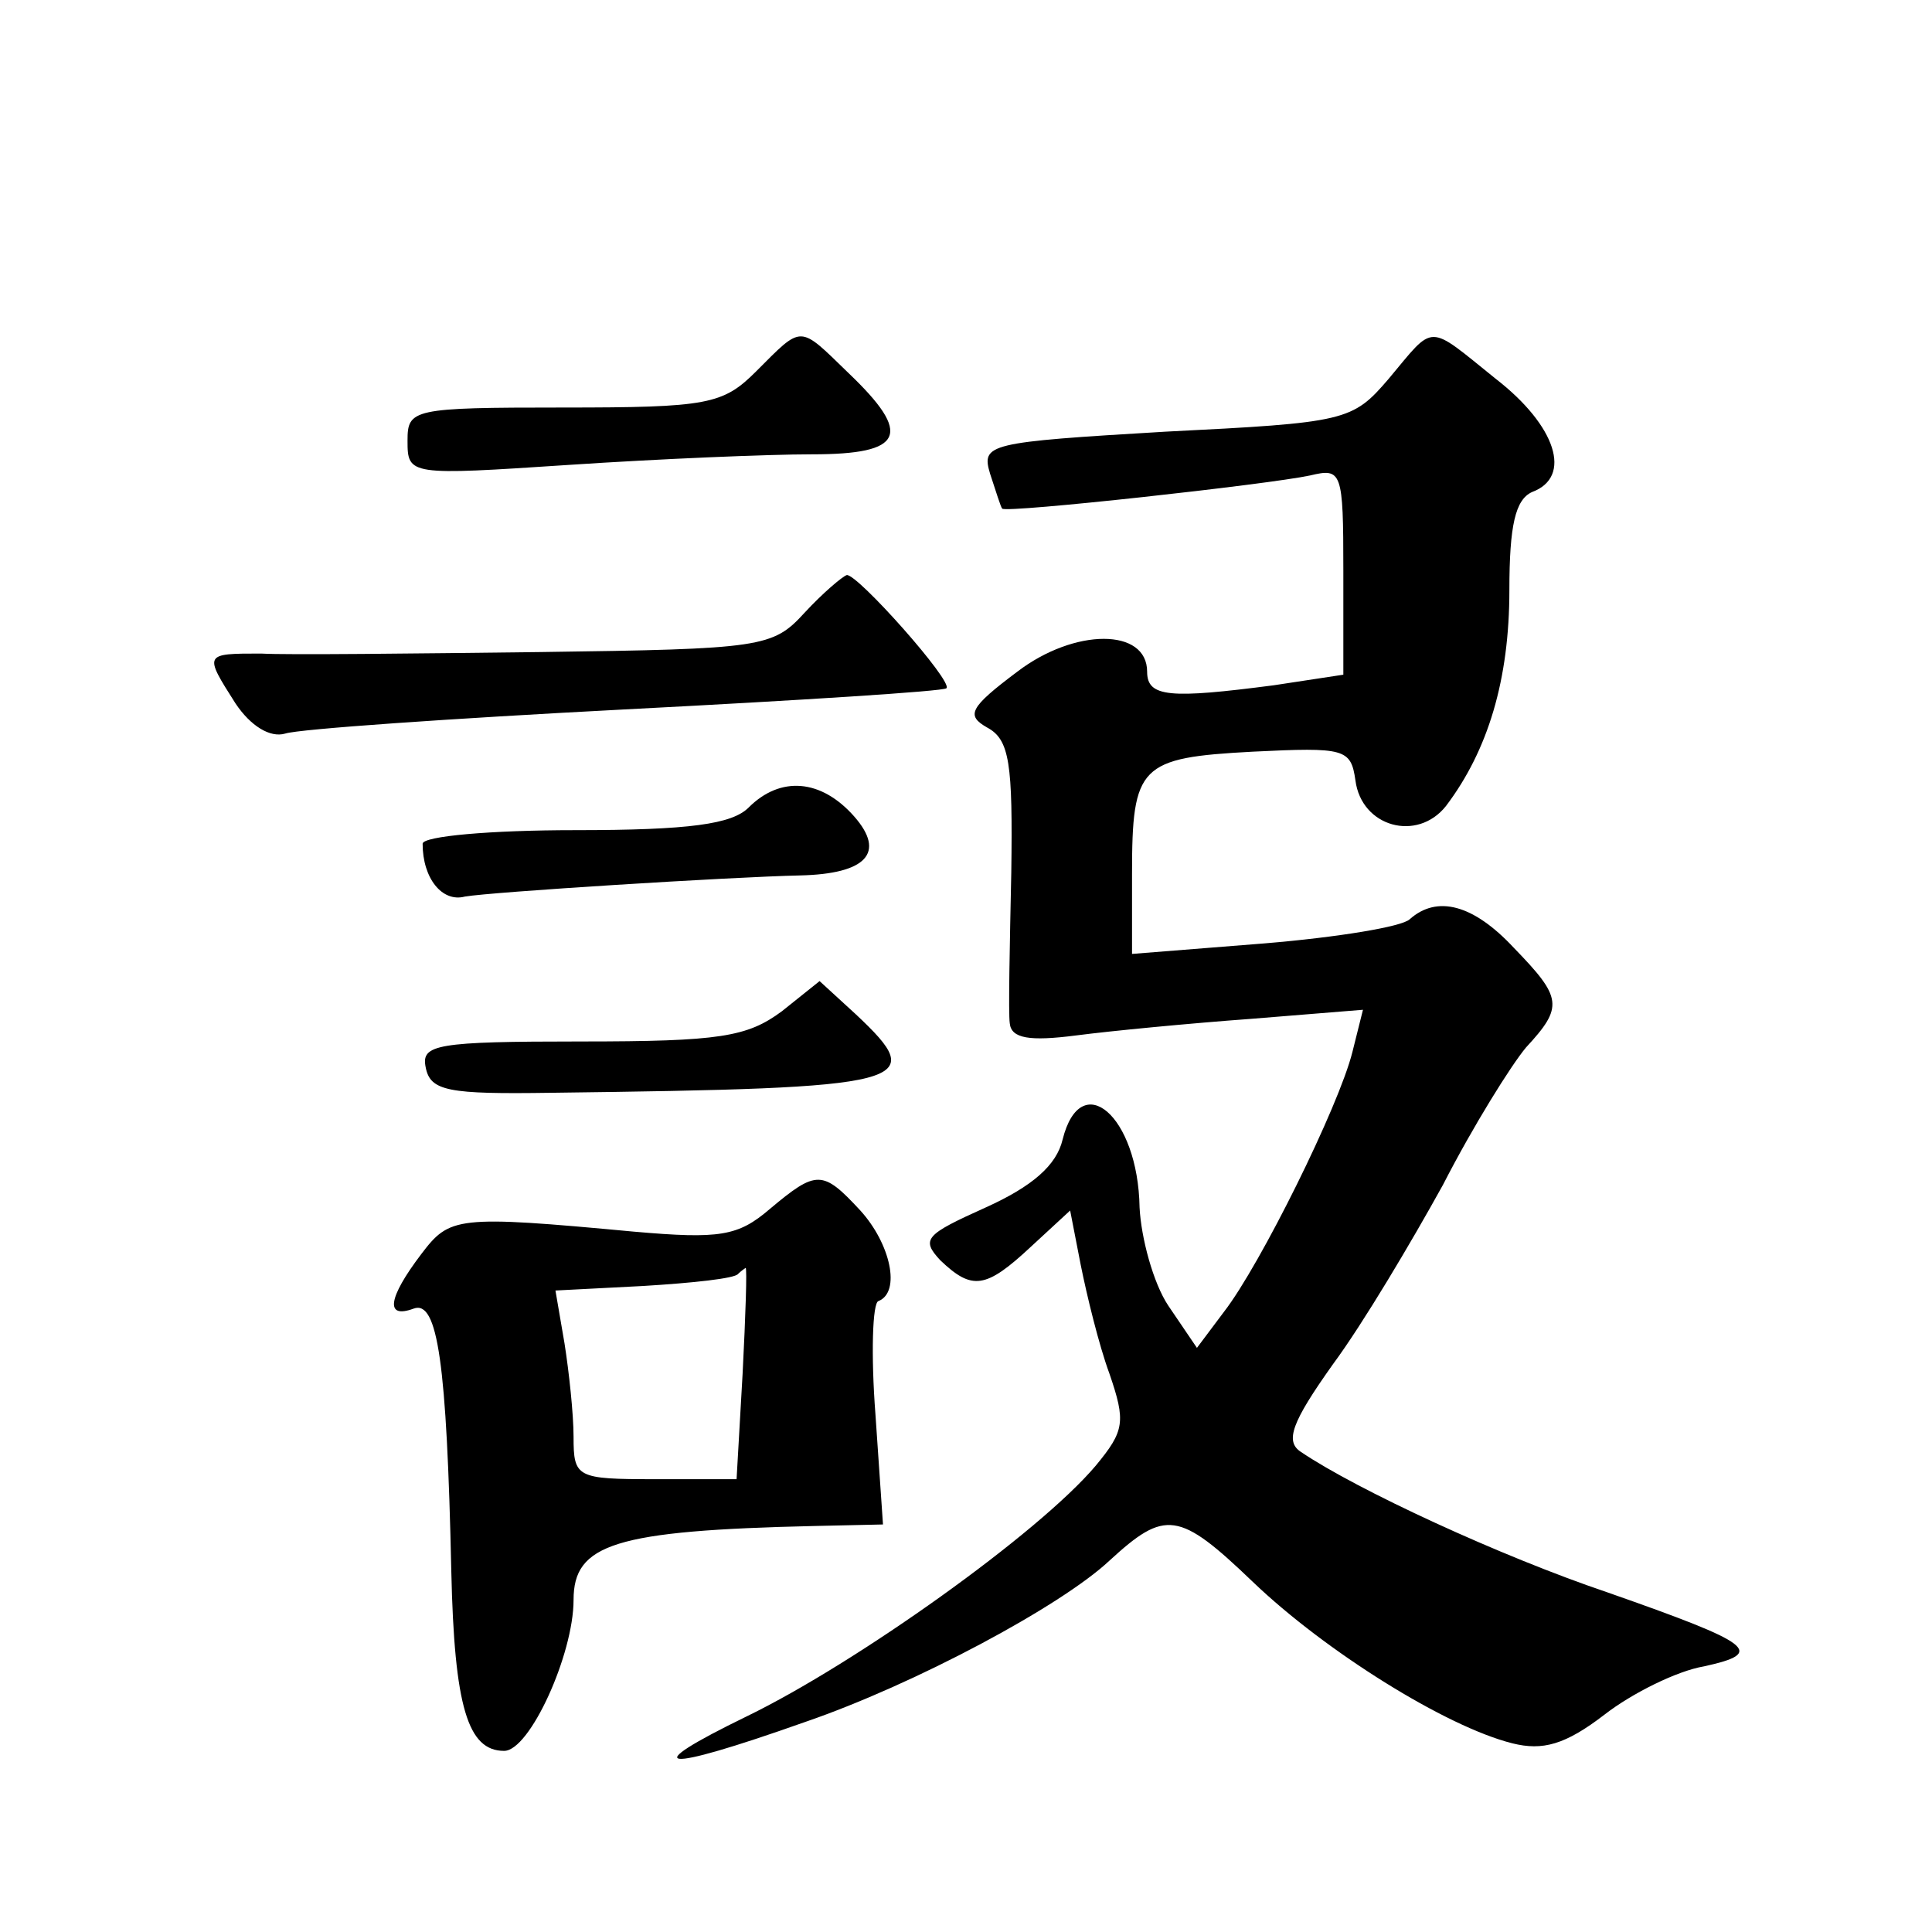 <?xml version="1.0" standalone="no"?>
<!DOCTYPE svg PUBLIC "-//W3C//DTD SVG 20010904//EN"
 "http://www.w3.org/TR/2001/REC-SVG-20010904/DTD/svg10.dtd">
<svg version="1.0" xmlns="http://www.w3.org/2000/svg"
 width="128pt" height="128pt" viewBox="0 0 128 128"
 preserveAspectRatio="xMidYMid meet">
<g transform="translate(0,128) scale(0.1,-0.1)"
fill="#0" stroke="none">
<path d="M501 1034 c-22 -22 -32 -24 -128 -24 -100 0 -103 -1 -103 -22 0 -23 1
-23 107 -16 60 4 132 7 161 7 61 0 67 13 24 54 -33 32 -30 32 -61 1z M920 1029
c-24 -28 -28 -29 -148 -35 -118 -7 -122 -8 -116 -28 4 -12 7 -22 8 -23 3 -3 176
16 204 22 21 5 22 3 22 -63 l0 -69 -46 -7 c-69 -9 -84 -8 -84 9 0 29 -48 29 -86
0 -32 -24 -34 -29 -20 -37 15 -8 17 -24 16 -96 -1 -48 -2 -93 -1 -100 1 -10 13
-12 44 -8 23 3 75 8 116 11 l74 6 -7 -28 c-9 -36 -61 -141 -85 -172 l-18 -24 -19
28 c-10 15 -18 45 -19 65 -1 61 -39 93 -51 45 -4 -17 -20 -31 -51 -45 -40 -18 -43
-21 -30 -35 21 -20 30 -19 60 9 l26 24 7 -36 c4 -20 12 -53 19 -72 11 -32 10 -38
-9 -61 -38 -45 -159 -131 -231 -166 -74 -36 -58 -38 38 -4 73 25 170 77 202 107
37 34 46 33 95 -14 48 -46 128 -96 172 -107 20 -5 35 -1 61 19 18 14 48 29 66 32
41 9 33 15 -64 49 -71 24 -166 68 -203 93 -11 7 -6 20 21 58 20 27 52 81 73 119
20 39 45 79 55 91 25 27 24 33 -8 66 -27 29 -51 35 -69 19 -5 -5 -48 -12 -96 -16
l-88 -7 0 53 c0 72 5 77 80 81 61 3 65 2 68 -19 4 -31 41 -41 60 -17 28 37 42 84
42 143 0 43 4 60 15 65 27 10 16 44 -24 75 -46 37 -40 37 -71 0z M533 874 c-21
-23 -28 -24 -175 -26 -84 -1 -168 -2 -185 -1 -38 0 -38 0 -17 -33 10 -15 23 -23
33 -20 9 3 110 10 225 16 116 6 211 12 213 14 5 4 -59 76 -66 75 -3 -1 -16 -12
-28 -25z M496 745 c-11 -11 -39 -15 -115 -15 -56 0 -101 -4 -101 -9 0 -23 13 -39
28 -35 17 3 176 13 222 14 44 1 57 15 36 39 -22 25 -49 27 -70 6z M518 610 c-23
-17 -41 -20 -133 -20 -96 0 -106 -2 -103 -17 3 -16 15 -18 83 -17 240 3 251 6 202
52 l-24 22 -25 -20z M510 479 c-21 -18 -33 -20 -90 -15 -118 11 -122 10 -141 -15
-22 -29 -24 -43 -5 -36 16 6 22 -36 25 -174 2 -90 11 -119 35 -119 17 0 46 64 46
100 0 37 27 46 160 49 l45 1 -5 73 c-3 39 -2 74 2 75 15 6 8 38 -12 60 -25 27 -29
27 -60 1z m-18 -109 l-4 -70 -54 0 c-52 0 -54 1 -54 28 0 15 -3 43 -6 62 l-6 35
58 3 c33 2 61 5 63 8 2 2 5 4 5 4 1 0 0 -31 -2 -70z"/>
</g>
</svg>
